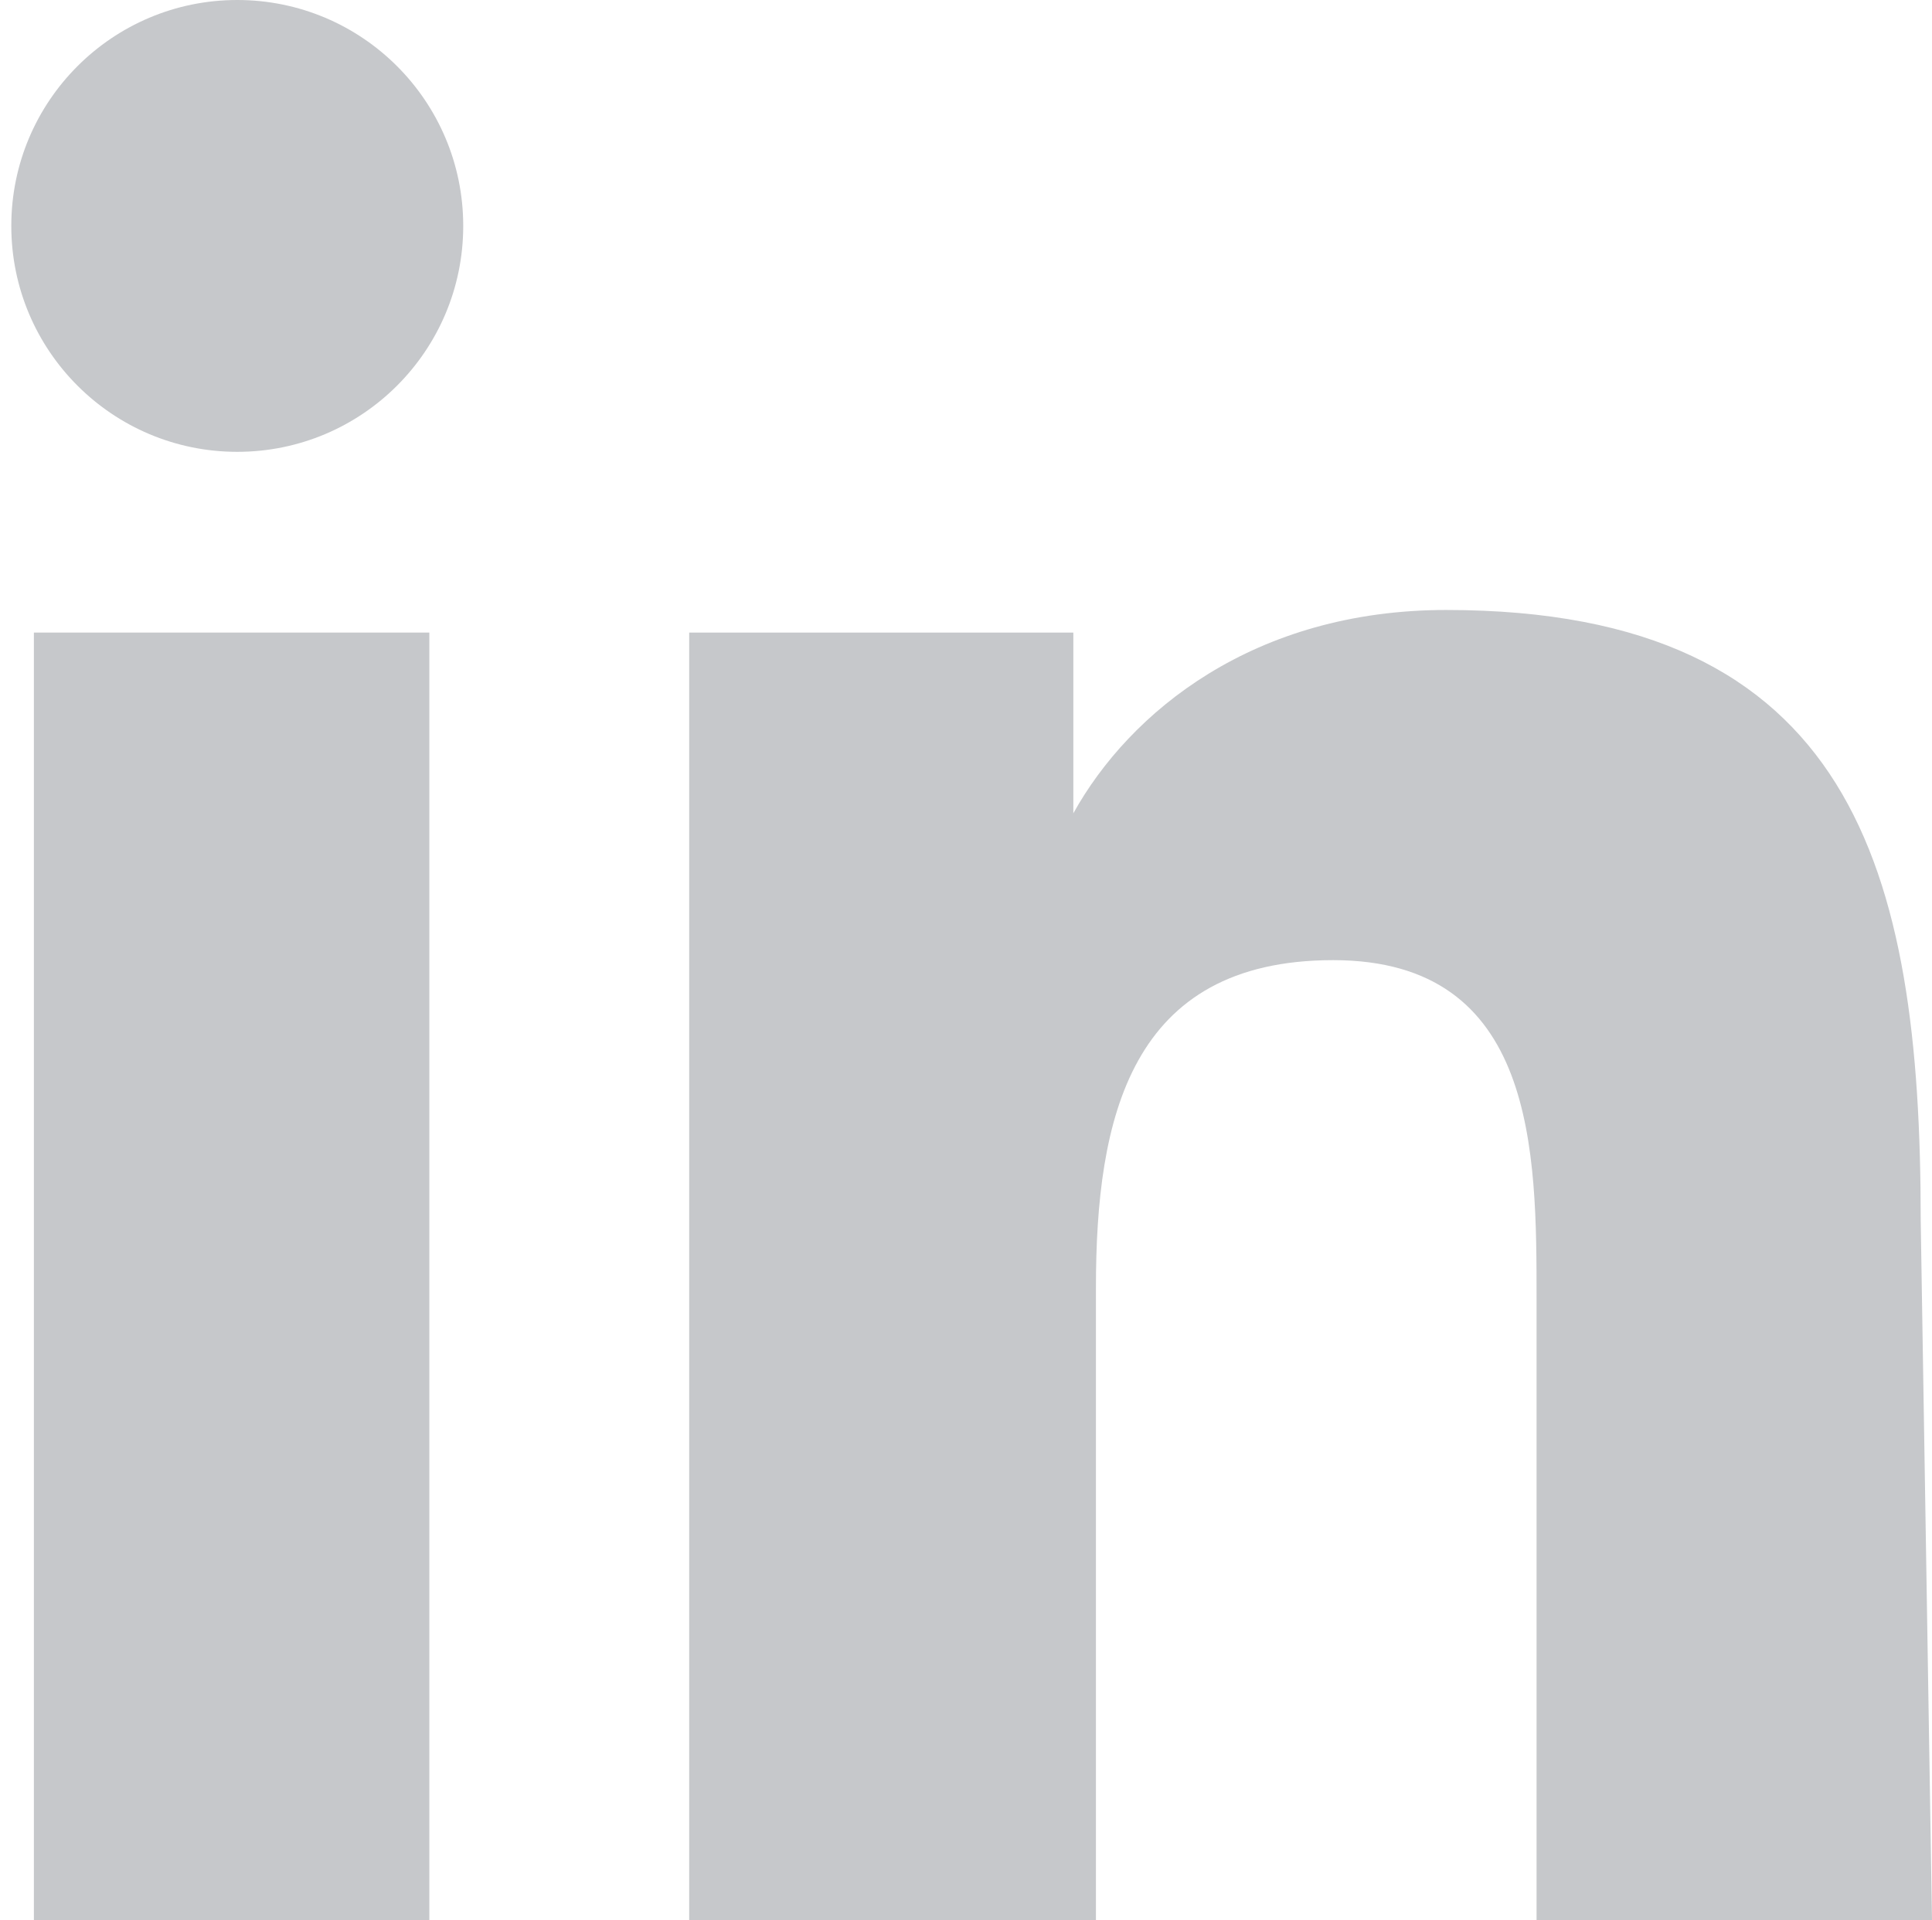 <?xml version="1.0" encoding="utf-8"?>
<!-- Generator: Adobe Illustrator 27.9.0, SVG Export Plug-In . SVG Version: 6.00 Build 0)  -->
<svg version="1.1" id="Layer_1" xmlns="http://www.w3.org/2000/svg" xmlns:xlink="http://www.w3.org/1999/xlink" x="0px" y="0px"
	 viewBox="0 0 17.1 17" style="enable-background:new 0 0 17.1 17;" xml:space="preserve">
<style type="text/css">
	.st0{fill:#C6C8CB;}
</style>
<g>
	<rect x="0.3" y="5.6" class="st0" width="3.5" height="11.4"/>
	<circle class="st0" cx="2.1" cy="2" r="2"/>
	<path class="st0" d="M17.1,17h-3.5v-5.5c0-1.3,0-3-1.8-3s-2.1,1.4-2.1,2.9V17H6.1V5.6h3.4v1.6h0c0.5-0.9,1.6-1.8,3.3-1.8
		c3.6,0,4.2,2.3,4.2,5.4L17.1,17L17.1,17z"/>
</g>
</svg>
